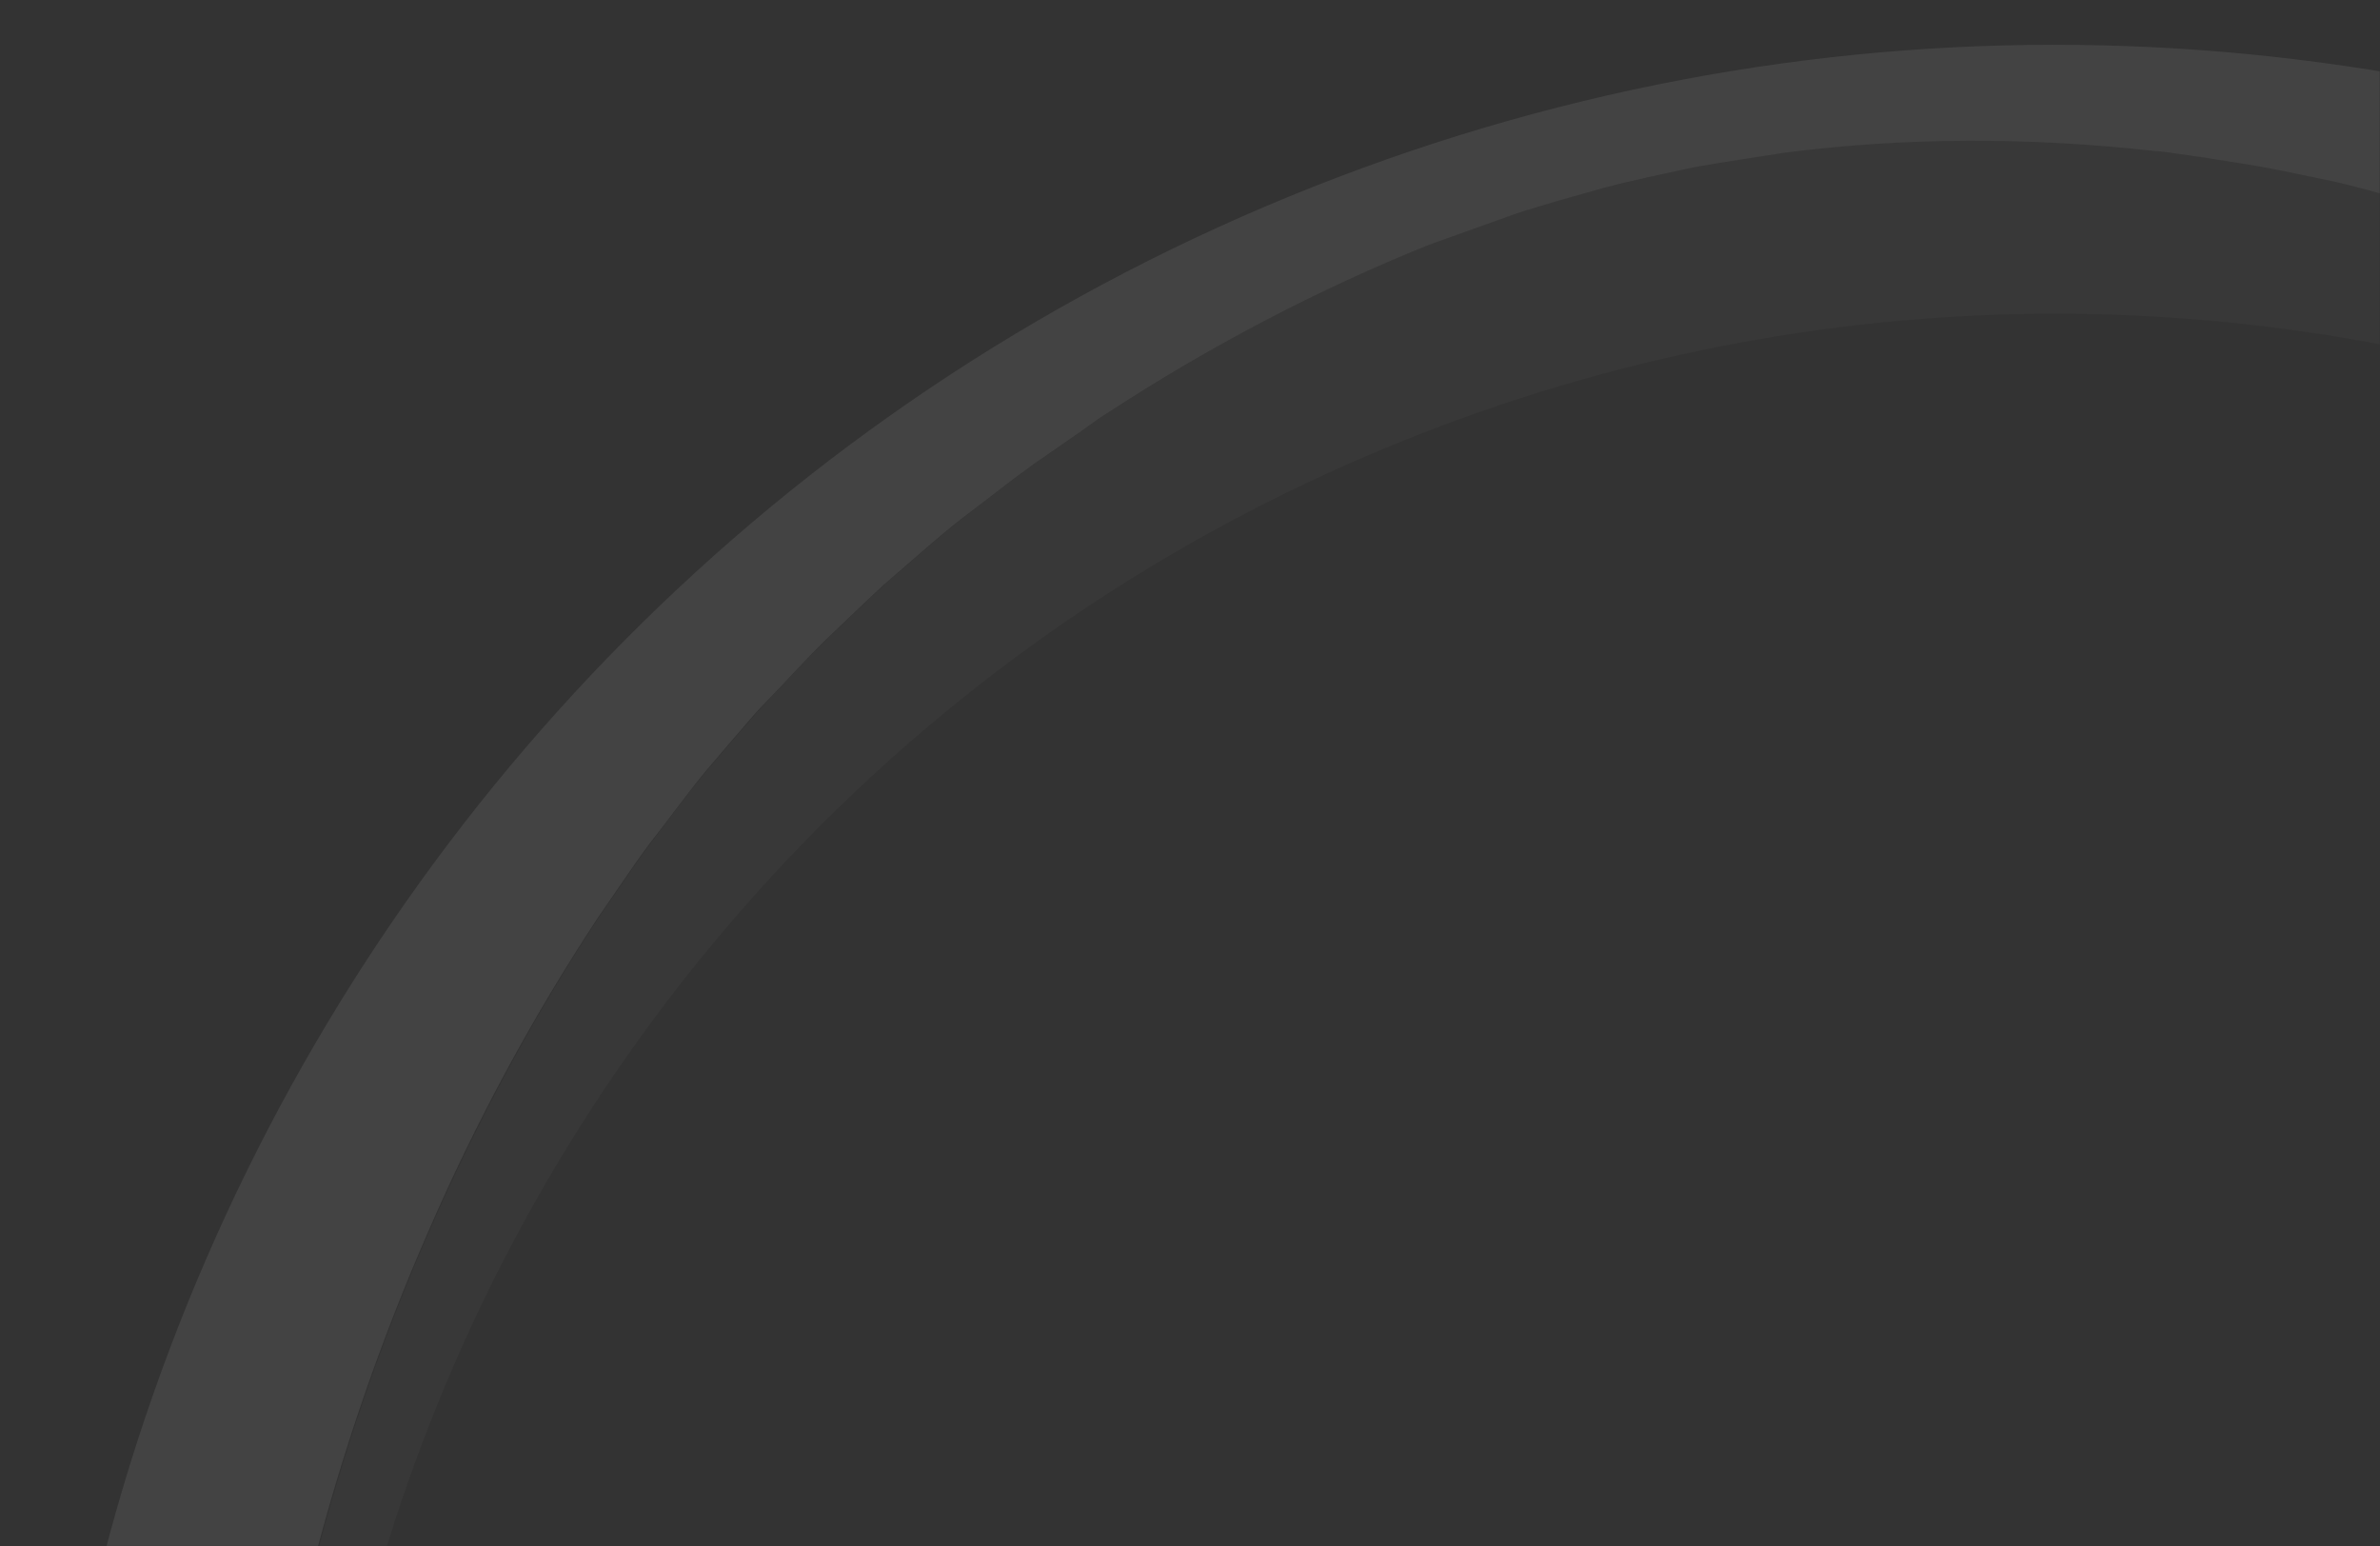 <svg width="888" height="577" viewBox="0 0 888 577" fill="none" xmlns="http://www.w3.org/2000/svg">
<rect x="0" y="0" width="888" height="577" fill="#333333" stroke="none"/>
<mask id="mask0_30_125" style="mask-type:alpha" maskUnits="userSpaceOnUse" x="0" y="0" width="888" height="577">
<rect width="888" height="577" fill="#D9D9D9"/>
</mask>
<g mask="url(#mask0_30_125)">
<g opacity="0.08">
<path d="M598.736 70.013C609.702 67.127 620.916 64.868 632.048 62.401C643.345 60.352 654.599 58.804 665.979 56.965C711.369 51.111 757.657 51.198 803.508 56.301C809.235 56.699 815.001 57.807 820.602 58.497L837.652 61.194C849.019 62.992 860.215 65.584 871.538 67.884C882.735 70.476 893.761 73.861 904.831 76.746C915.775 79.922 926.758 83.809 937.784 87.195C981.383 101.907 1022.87 122.298 1062.26 145.943C1101.52 169.88 1138 197.821 1171.71 228.553C1179.92 236.445 1188.34 244.253 1196.34 252.227C1204.21 260.494 1212.21 268.468 1219.75 277.109C1227.28 285.751 1235.07 293.808 1242.19 302.615C1249.31 311.422 1256.63 320.146 1263.33 329.119C1318.01 401.199 1360.53 481.722 1389.03 566.584C1417.52 651.447 1432.08 740.857 1431.41 830.963C1431.54 842.295 1430.66 853.54 1430.49 864.746C1430.12 876.034 1428.74 887.235 1427.86 898.48C1426.98 909.724 1425.31 920.799 1423.93 932C1422.34 943.284 1420.38 954.232 1418.5 965.389C1410.18 1009.85 1397.68 1053.54 1380.68 1095.63C1363.88 1137.63 1343.03 1178.57 1317.72 1216.19C1311.25 1225.54 1304.77 1234.88 1298.01 1244.09C1291.08 1252.89 1284.31 1262.11 1276.88 1270.86C1269.28 1279.2 1261.93 1288.16 1254.25 1296.28C1246.27 1304.28 1238.46 1312.7 1230.2 1320.57L1217.57 1332.11C1213.29 1335.98 1209.3 1339.98 1204.86 1343.44C1196.05 1350.55 1187.49 1358.3 1178.52 1365C1169.25 1371.57 1160.45 1378.69 1150.81 1384.92C1141.37 1391.08 1131.82 1397.52 1122.09 1403.55C1083.25 1427.16 1041.9 1446.91 999.111 1462.39C956.237 1477.66 911.375 1487.91 866.068 1493.97C854.814 1495.52 843.312 1496.44 831.893 1497.57C820.473 1498.69 808.932 1498.9 797.556 1499.53C786.098 1499.95 774.517 1499.44 763.102 1499.36C757.331 1499.47 751.521 1498.86 745.794 1498.46L728.613 1497.27C682.548 1493.46 637.003 1484.85 592.435 1471.97C547.993 1458.8 504.573 1440.87 463.299 1419.18C421.942 1397.29 382.44 1371.51 346.13 1341.56C337.294 1333.92 328.038 1326.44 319.329 1318.51C310.745 1310.28 302.245 1302.26 293.871 1293.95C285.833 1285.27 277.459 1276.96 269.84 1268.11C262.347 1258.96 254.518 1250.2 247.235 1240.97L236.541 1226.8C233.004 1222.14 229.258 1217.57 226.056 1212.54C219.528 1202.78 212.371 1193.26 206.261 1183.33C200.277 1173.1 193.749 1163.33 188.184 1152.94C182.619 1142.55 176.718 1132.54 171.572 1121.98C150.443 1080.22 132.708 1036.62 119.7 992.125C106.693 947.629 97.62 902.06 93.442 856.008C89.346 810.164 89.598 764.296 93.611 719.36C101.471 629.071 123.955 541.47 159.673 459.772C177.386 418.86 198.606 379.466 223.288 342.091C229.636 333.041 235.817 323.572 242.457 314.648C249.389 305.851 255.945 296.718 262.96 288.13L273.879 275.334C277.573 271.208 281.103 266.663 285.09 262.664C292.854 254.748 300.371 246.204 308.428 238.414L320.555 226.835C324.625 223.044 328.612 219.045 332.974 215.382C341.489 208.137 349.838 200.474 358.728 193.566C367.701 186.867 376.508 179.749 385.564 173.26L399.44 163.652C404.051 160.617 408.622 156.87 413.316 154.044C451.039 129.43 491.301 108.169 533.302 91.306L565.332 79.842C576.678 76.079 587.853 73.109 598.736 70.013ZM67.654 1045.41C220.44 1431.5 657.325 1620.65 1043.41 1467.86C1429.5 1315.08 1618.65 878.193 1465.86 492.105C1313.08 106.016 876.193 -83.131 490.105 69.654C104.016 222.44 -85.131 659.325 67.654 1045.41Z" fill="white"/>
<path d="M1372.69 528.976C1505.1 863.558 1341.25 1242 1006.67 1374.4C672.088 1506.8 293.649 1342.96 161.246 1008.38C28.843 673.796 192.686 295.357 527.268 162.954C861.85 30.551 1240.29 194.394 1372.69 528.976ZM413.735 153.879C408.832 156.788 404.387 160.242 399.859 163.487L385.983 173.095C376.718 179.667 368.12 186.702 359.147 193.401C350.257 200.309 341.908 207.973 333.393 215.217C329.031 218.88 325.044 222.88 320.974 226.67L308.847 238.249C300.79 246.039 293.191 254.373 285.509 262.499C281.522 266.498 278.202 270.96 274.298 275.169L263.379 287.965C256.155 296.636 249.598 305.769 242.876 314.484C236.236 323.407 230.055 332.876 223.708 341.926C199.025 379.301 177.888 418.904 160.092 459.607C124.375 541.305 101.973 629.116 94.031 719.195C90.101 764.34 89.556 810.082 93.861 855.843C98.166 901.603 107.03 947.255 120.12 991.96C133.21 1036.67 150.863 1080.05 171.992 1121.82C177.138 1132.37 183.038 1142.39 188.603 1152.78C194.377 1163.09 200.697 1172.94 206.68 1183.16C212.873 1193.3 219.737 1202.69 226.476 1212.38C229.677 1217.41 233.423 1221.98 236.96 1226.63L247.654 1240.81C254.937 1250.03 262.64 1259.09 270.259 1267.94C277.961 1277 286.335 1285.31 294.29 1293.79C302.455 1302.18 311.165 1310.12 319.748 1318.34C328.458 1326.28 337.713 1333.76 346.549 1341.4C382.859 1371.35 422.361 1397.12 463.718 1419.02C505.075 1440.92 548.413 1458.64 592.854 1471.81C637.422 1484.68 683.177 1493.21 729.032 1497.1L746.214 1498.3C751.941 1498.69 757.751 1499.3 763.521 1499.2C774.936 1499.28 786.517 1499.78 797.975 1499.36C809.351 1498.74 820.892 1498.53 832.312 1497.4C843.731 1496.27 855.233 1495.35 866.487 1493.81C911.794 1487.74 956.573 1477.29 999.53 1462.23C1042.32 1446.74 1083.75 1427.2 1122.51 1403.39C1132.32 1397.57 1141.58 1391 1151.22 1384.76C1160.57 1378.4 1169.67 1371.41 1178.94 1364.83C1188.12 1358.05 1196.55 1350.6 1205.28 1343.27C1209.72 1339.82 1213.71 1335.82 1217.99 1331.94L1230.62 1320.41C1238.88 1312.54 1246.48 1304.2 1254.66 1296.12C1262.56 1287.91 1269.78 1279.24 1277.3 1270.7C1284.52 1262.03 1291.29 1252.81 1298.43 1243.93C1305.19 1234.71 1311.67 1225.37 1318.14 1216.03C1343.66 1178.32 1364.38 1137.67 1381.1 1095.46C1397.81 1053.25 1410.52 1009.47 1418.92 965.224C1420.8 954.067 1422.97 943.036 1424.35 931.835C1425.73 920.634 1427.32 909.35 1428.28 898.315C1429.16 887.07 1430.33 875.952 1430.91 864.581C1431.29 853.292 1431.96 842.13 1431.83 830.798C1432.37 740.984 1417.94 651.282 1389.45 566.42C1360.95 481.558 1318.43 401.034 1263.75 328.954C1257.05 319.982 1249.52 311.34 1242.61 302.45C1235.49 293.643 1227.62 285.376 1220.16 276.944C1212.71 268.512 1204.42 260.411 1196.76 252.062C1188.68 243.879 1180.34 236.28 1172.13 228.388C1138.42 197.656 1101.93 169.715 1062.68 145.778C1023.29 122.133 981.803 101.742 938.203 87.03C927.177 83.644 916.403 79.674 905.25 76.581C894.18 73.697 883.154 70.311 871.957 67.719C860.634 65.419 849.438 62.827 838.071 61.029L821.021 58.332C815.337 57.433 809.654 56.533 803.927 56.136C758.285 50.95 711.998 50.863 666.398 56.8C655.018 58.639 643.682 59.977 632.467 62.236C621.336 64.703 610.204 67.171 599.155 69.848C588.272 72.944 577.097 75.914 566.38 79.428L534.35 90.893C491.637 107.795 451.458 129.265 413.735 153.879Z" fill="white" fill-opacity="0.32"/>
</g>
</g>
</svg>
